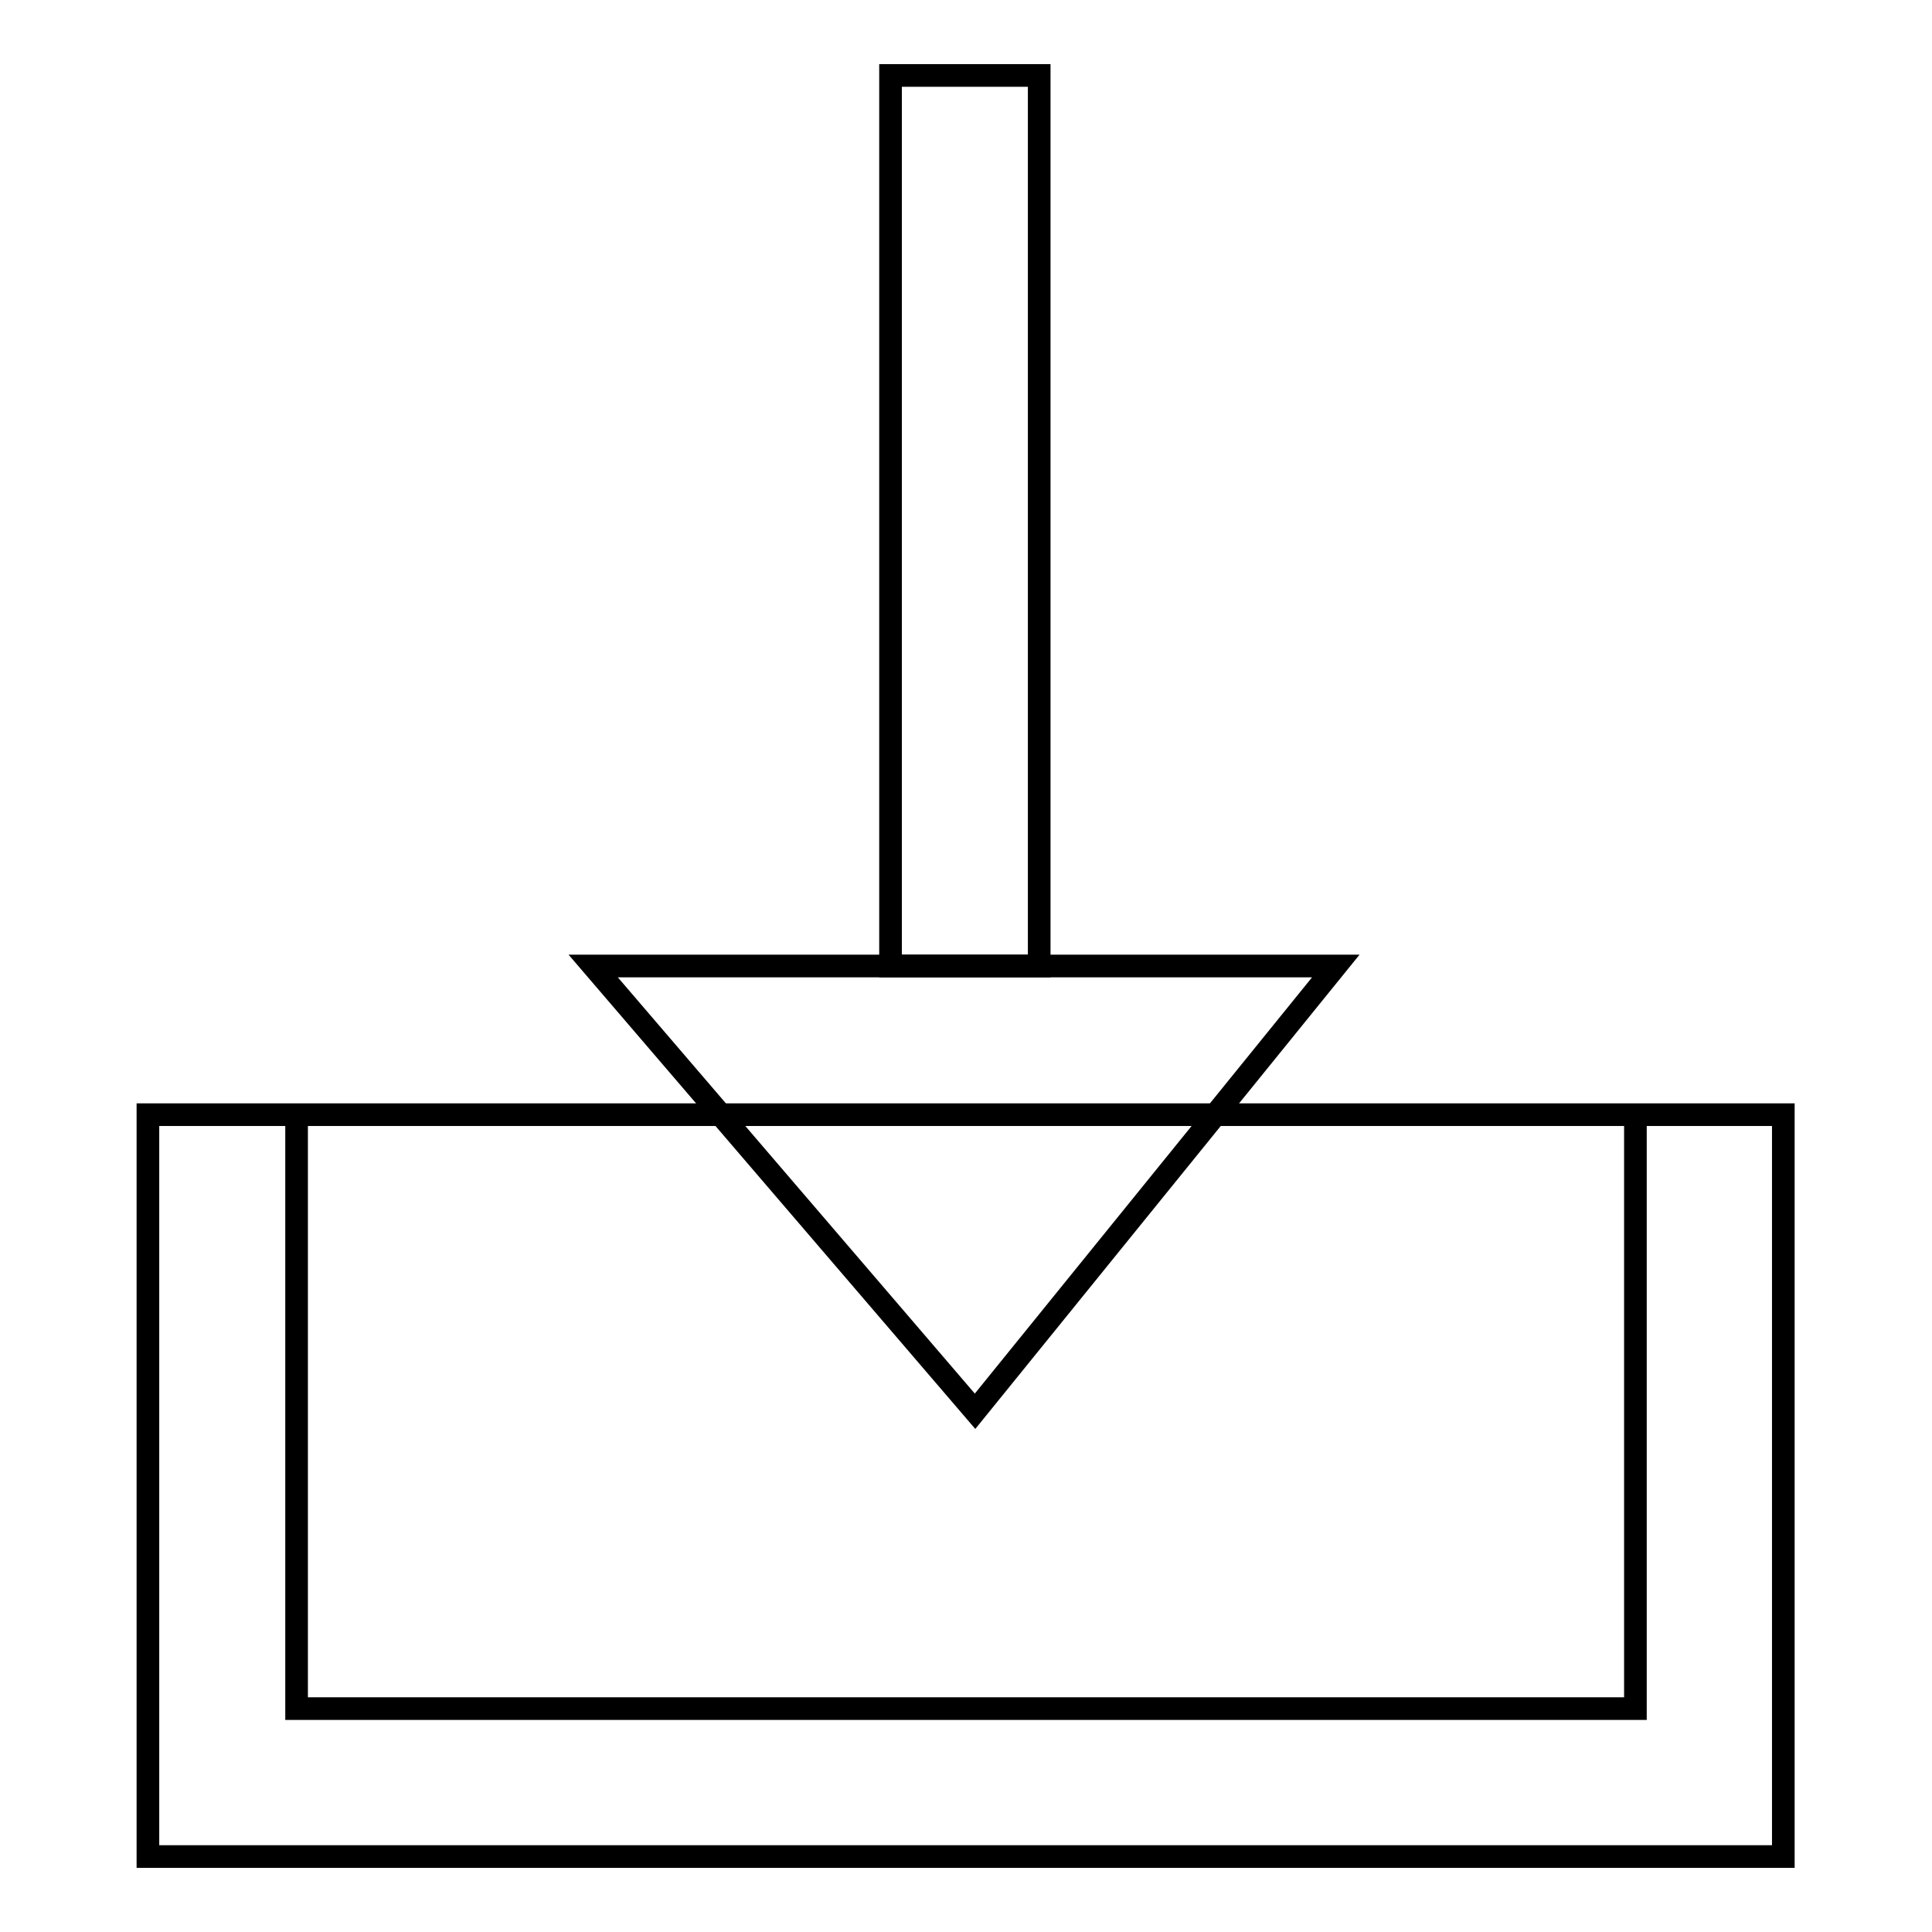<?xml version="1.0" encoding="utf-8"?>
<!-- Svg Vector Icons : http://www.onlinewebfonts.com/icon -->
<!DOCTYPE svg PUBLIC "-//W3C//DTD SVG 1.1//EN" "http://www.w3.org/Graphics/SVG/1.1/DTD/svg11.dtd">
<svg version="1.1" xmlns="http://www.w3.org/2000/svg" xmlns:xlink="http://www.w3.org/1999/xlink" x="0px" y="0px" viewBox="0 0 256 256" enable-background="new 0 0 256 256" xml:space="preserve">
<g><g><path stroke-width="3" fill-opacity="0" stroke="#000000"  d="M236.4,246H19.6v-98.3h216.7V246z M216.7,147.7H39.3v78.7h177.4L216.7,147.7L216.7,147.7z"/><path stroke-width="3" fill-opacity="0" stroke="#000000"  d="M118,10h19.7v118H118V10z"/><path stroke-width="3" fill-opacity="0" stroke="#000000"  d="M19.6,69L19.6,69L19.6,69L19.6,69L19.6,69L19.6,69z"/><path stroke-width="3" fill-opacity="0" stroke="#000000"  d="M116.5,128H78.6l50.6,59l47.8-59h-12.5H116.5z"/></g></g>
</svg>